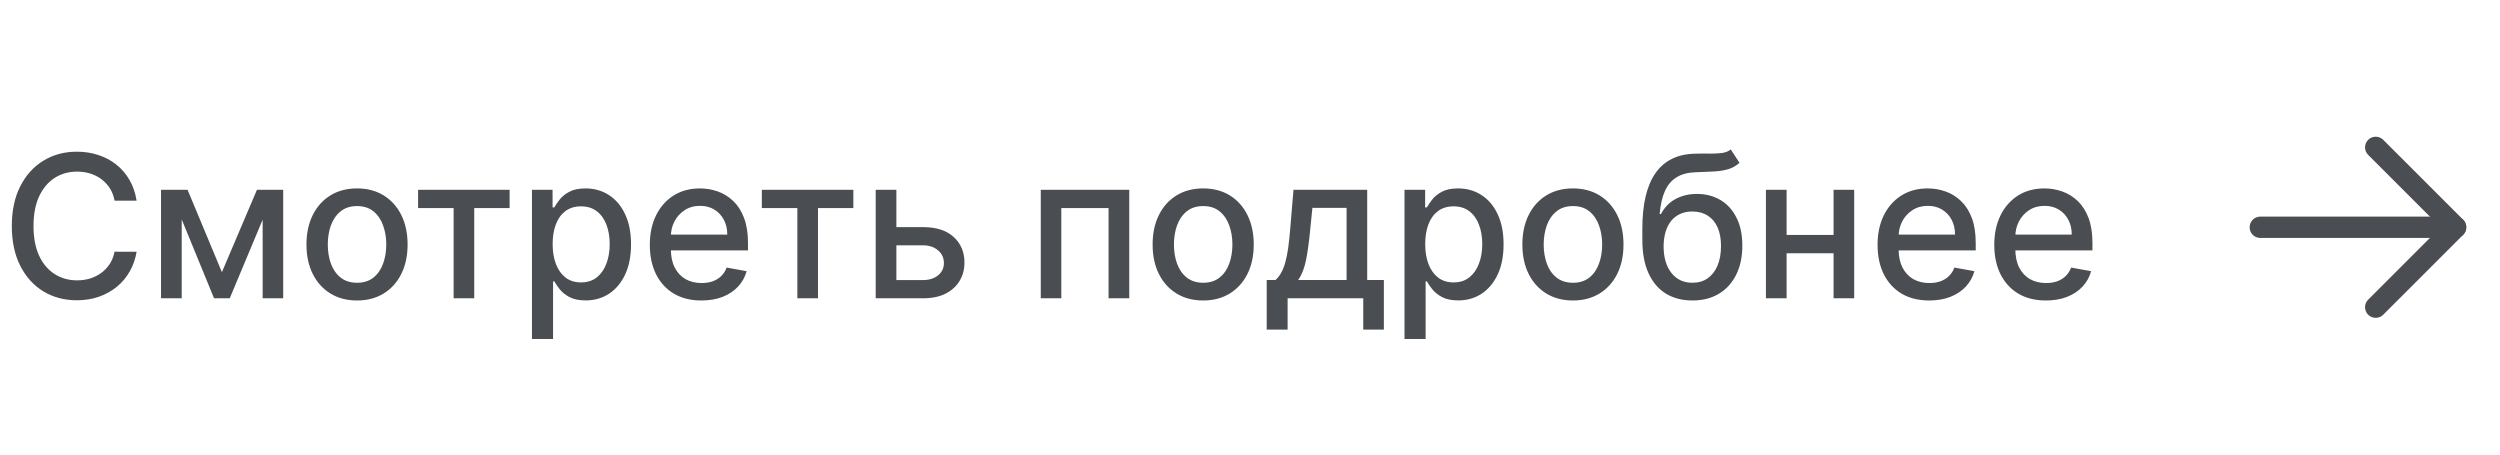 <?xml version="1.0" encoding="UTF-8"?> <svg xmlns="http://www.w3.org/2000/svg" width="176" height="32" viewBox="0 0 176 32" fill="none"><rect width="176" height="32" fill="white"></rect><path d="M9.617 14.129H8.066C8.006 13.798 7.895 13.506 7.733 13.254C7.571 13.002 7.372 12.789 7.136 12.613C6.901 12.437 6.638 12.305 6.346 12.215C6.058 12.126 5.751 12.081 5.426 12.081C4.84 12.081 4.314 12.229 3.85 12.523C3.39 12.818 3.025 13.251 2.756 13.821C2.491 14.391 2.359 15.087 2.359 15.909C2.359 16.738 2.491 17.437 2.756 18.007C3.025 18.577 3.391 19.008 3.855 19.3C4.319 19.591 4.841 19.737 5.421 19.737C5.743 19.737 6.048 19.694 6.336 19.608C6.628 19.518 6.891 19.387 7.127 19.215C7.362 19.043 7.561 18.832 7.723 18.584C7.889 18.332 8.003 18.044 8.066 17.719L9.617 17.724C9.534 18.224 9.374 18.685 9.135 19.106C8.9 19.523 8.596 19.885 8.225 20.19C7.857 20.491 7.436 20.725 6.962 20.891C6.488 21.056 5.971 21.139 5.411 21.139C4.53 21.139 3.744 20.93 3.055 20.513C2.365 20.092 1.822 19.49 1.424 18.708C1.03 17.926 0.832 16.993 0.832 15.909C0.832 14.822 1.031 13.889 1.429 13.11C1.827 12.328 2.37 11.728 3.06 11.31C3.749 10.889 4.533 10.679 5.411 10.679C5.952 10.679 6.455 10.757 6.923 10.913C7.393 11.065 7.816 11.29 8.19 11.589C8.565 11.884 8.875 12.245 9.12 12.673C9.365 13.097 9.531 13.582 9.617 14.129ZM15.622 19.16L18.088 13.364H19.37L16.174 21H15.07L11.938 13.364H13.206L15.622 19.16ZM12.793 13.364V21H11.336V13.364H12.793ZM18.49 21V13.364H19.937V21H18.49ZM25.135 21.154C24.419 21.154 23.794 20.99 23.261 20.662C22.727 20.334 22.313 19.875 22.018 19.285C21.723 18.695 21.575 18.005 21.575 17.217C21.575 16.424 21.723 15.732 22.018 15.139C22.313 14.545 22.727 14.085 23.261 13.756C23.794 13.428 24.419 13.264 25.135 13.264C25.851 13.264 26.476 13.428 27.009 13.756C27.543 14.085 27.957 14.545 28.252 15.139C28.547 15.732 28.695 16.424 28.695 17.217C28.695 18.005 28.547 18.695 28.252 19.285C27.957 19.875 27.543 20.334 27.009 20.662C26.476 20.99 25.851 21.154 25.135 21.154ZM25.14 19.906C25.604 19.906 25.988 19.784 26.293 19.538C26.598 19.293 26.823 18.967 26.969 18.559C27.119 18.151 27.193 17.702 27.193 17.212C27.193 16.724 27.119 16.277 26.969 15.869C26.823 15.458 26.598 15.129 26.293 14.88C25.988 14.631 25.604 14.507 25.14 14.507C24.672 14.507 24.285 14.631 23.977 14.88C23.672 15.129 23.445 15.458 23.295 15.869C23.149 16.277 23.077 16.724 23.077 17.212C23.077 17.702 23.149 18.151 23.295 18.559C23.445 18.967 23.672 19.293 23.977 19.538C24.285 19.784 24.672 19.906 25.14 19.906ZM29.434 14.646V13.364H35.877V14.646H33.386V21H31.935V14.646H29.434ZM37.45 23.864V13.364H38.901V14.602H39.026C39.112 14.443 39.236 14.258 39.398 14.05C39.561 13.841 39.786 13.659 40.075 13.503C40.363 13.344 40.744 13.264 41.218 13.264C41.834 13.264 42.385 13.42 42.868 13.732C43.352 14.043 43.732 14.492 44.007 15.079C44.285 15.665 44.425 16.371 44.425 17.197C44.425 18.022 44.287 18.73 44.012 19.32C43.737 19.906 43.359 20.359 42.879 20.677C42.398 20.992 41.849 21.149 41.233 21.149C40.769 21.149 40.389 21.071 40.094 20.916C39.803 20.76 39.574 20.577 39.408 20.369C39.243 20.16 39.115 19.974 39.026 19.812H38.936V23.864H37.45ZM38.906 17.182C38.906 17.719 38.984 18.189 39.14 18.594C39.296 18.998 39.521 19.315 39.816 19.543C40.111 19.769 40.472 19.881 40.9 19.881C41.344 19.881 41.715 19.764 42.013 19.528C42.312 19.29 42.537 18.967 42.69 18.559C42.845 18.151 42.923 17.692 42.923 17.182C42.923 16.678 42.847 16.226 42.694 15.825C42.545 15.424 42.32 15.107 42.018 14.875C41.72 14.643 41.347 14.527 40.9 14.527C40.469 14.527 40.104 14.638 39.806 14.86C39.511 15.082 39.287 15.392 39.135 15.79C38.982 16.188 38.906 16.651 38.906 17.182ZM49.381 21.154C48.629 21.154 47.981 20.993 47.437 20.672C46.897 20.347 46.48 19.891 46.185 19.305C45.893 18.715 45.747 18.024 45.747 17.232C45.747 16.449 45.893 15.76 46.185 15.163C46.48 14.567 46.891 14.101 47.417 13.766C47.948 13.432 48.568 13.264 49.277 13.264C49.708 13.264 50.125 13.335 50.53 13.478C50.934 13.62 51.297 13.844 51.618 14.149C51.94 14.454 52.194 14.85 52.379 15.337C52.565 15.821 52.658 16.41 52.658 17.102V17.629H46.587V16.516H51.201C51.201 16.125 51.121 15.778 50.962 15.477C50.803 15.172 50.58 14.931 50.291 14.756C50.006 14.58 49.671 14.492 49.287 14.492C48.869 14.492 48.505 14.595 48.193 14.8C47.885 15.003 47.646 15.268 47.477 15.596C47.312 15.921 47.229 16.274 47.229 16.655V17.525C47.229 18.035 47.318 18.47 47.497 18.827C47.679 19.185 47.933 19.459 48.258 19.648C48.583 19.833 48.962 19.926 49.396 19.926C49.678 19.926 49.935 19.886 50.167 19.807C50.399 19.724 50.599 19.601 50.768 19.439C50.937 19.276 51.067 19.076 51.156 18.837L52.563 19.091C52.45 19.505 52.248 19.868 51.957 20.18C51.668 20.488 51.305 20.728 50.868 20.901C50.434 21.07 49.938 21.154 49.381 21.154ZM53.633 14.646V13.364H60.076V14.646H57.586V21H56.134V14.646H53.633ZM62.767 15.989H64.985C65.919 15.989 66.638 16.221 67.142 16.685C67.646 17.149 67.898 17.747 67.898 18.479C67.898 18.957 67.785 19.386 67.56 19.767C67.335 20.148 67.005 20.45 66.571 20.672C66.136 20.891 65.608 21 64.985 21H61.649V13.364H63.105V19.717H64.985C65.412 19.717 65.763 19.606 66.039 19.384C66.314 19.159 66.451 18.872 66.451 18.524C66.451 18.156 66.314 17.856 66.039 17.624C65.763 17.389 65.412 17.271 64.985 17.271H62.767V15.989ZM73.27 21V13.364H79.499V21H78.043V14.646H74.716V21H73.27ZM84.703 21.154C83.987 21.154 83.362 20.99 82.829 20.662C82.295 20.334 81.881 19.875 81.586 19.285C81.291 18.695 81.144 18.005 81.144 17.217C81.144 16.424 81.291 15.732 81.586 15.139C81.881 14.545 82.295 14.085 82.829 13.756C83.362 13.428 83.987 13.264 84.703 13.264C85.419 13.264 86.044 13.428 86.578 13.756C87.111 14.085 87.525 14.545 87.82 15.139C88.115 15.732 88.263 16.424 88.263 17.217C88.263 18.005 88.115 18.695 87.82 19.285C87.525 19.875 87.111 20.334 86.578 20.662C86.044 20.99 85.419 21.154 84.703 21.154ZM84.708 19.906C85.172 19.906 85.557 19.784 85.862 19.538C86.166 19.293 86.392 18.967 86.538 18.559C86.687 18.151 86.761 17.702 86.761 17.212C86.761 16.724 86.687 16.277 86.538 15.869C86.392 15.458 86.166 15.129 85.862 14.88C85.557 14.631 85.172 14.507 84.708 14.507C84.241 14.507 83.853 14.631 83.545 14.88C83.24 15.129 83.013 15.458 82.864 15.869C82.718 16.277 82.645 16.724 82.645 17.212C82.645 17.702 82.718 18.151 82.864 18.559C83.013 18.967 83.24 19.293 83.545 19.538C83.853 19.784 84.241 19.906 84.708 19.906ZM89.176 23.202V19.712H89.798C89.957 19.567 90.091 19.392 90.201 19.19C90.313 18.988 90.408 18.748 90.484 18.47C90.564 18.191 90.63 17.866 90.683 17.495C90.736 17.12 90.782 16.693 90.822 16.212L91.061 13.364H96.251V19.712H97.424V23.202H95.973V21H90.648V23.202H89.176ZM91.389 19.712H94.799V14.636H92.393L92.234 16.212C92.158 17.014 92.062 17.71 91.946 18.3C91.83 18.887 91.644 19.358 91.389 19.712ZM98.877 23.864V13.364H100.329V14.602H100.453C100.539 14.443 100.664 14.258 100.826 14.05C100.988 13.841 101.214 13.659 101.502 13.503C101.791 13.344 102.172 13.264 102.646 13.264C103.262 13.264 103.812 13.42 104.296 13.732C104.78 14.043 105.16 14.492 105.435 15.079C105.713 15.665 105.852 16.371 105.852 17.197C105.852 18.022 105.715 18.73 105.44 19.32C105.165 19.906 104.787 20.359 104.306 20.677C103.826 20.992 103.277 21.149 102.661 21.149C102.197 21.149 101.817 21.071 101.522 20.916C101.23 20.76 101.002 20.577 100.836 20.369C100.67 20.16 100.543 19.974 100.453 19.812H100.364V23.864H98.877ZM100.334 17.182C100.334 17.719 100.412 18.189 100.568 18.594C100.723 18.998 100.949 19.315 101.244 19.543C101.539 19.769 101.9 19.881 102.328 19.881C102.772 19.881 103.143 19.764 103.441 19.528C103.739 19.29 103.965 18.967 104.117 18.559C104.273 18.151 104.351 17.692 104.351 17.182C104.351 16.678 104.275 16.226 104.122 15.825C103.973 15.424 103.748 15.107 103.446 14.875C103.148 14.643 102.775 14.527 102.328 14.527C101.897 14.527 101.532 14.638 101.234 14.86C100.939 15.082 100.715 15.392 100.563 15.79C100.41 16.188 100.334 16.651 100.334 17.182ZM110.734 21.154C110.019 21.154 109.394 20.99 108.86 20.662C108.327 20.334 107.912 19.875 107.617 19.285C107.322 18.695 107.175 18.005 107.175 17.217C107.175 16.424 107.322 15.732 107.617 15.139C107.912 14.545 108.327 14.085 108.86 13.756C109.394 13.428 110.019 13.264 110.734 13.264C111.45 13.264 112.075 13.428 112.609 13.756C113.142 14.085 113.557 14.545 113.852 15.139C114.147 15.732 114.294 16.424 114.294 17.217C114.294 18.005 114.147 18.695 113.852 19.285C113.557 19.875 113.142 20.334 112.609 20.662C112.075 20.99 111.45 21.154 110.734 21.154ZM110.739 19.906C111.203 19.906 111.588 19.784 111.893 19.538C112.198 19.293 112.423 18.967 112.569 18.559C112.718 18.151 112.793 17.702 112.793 17.212C112.793 16.724 112.718 16.277 112.569 15.869C112.423 15.458 112.198 15.129 111.893 14.88C111.588 14.631 111.203 14.507 110.739 14.507C110.272 14.507 109.884 14.631 109.576 14.88C109.271 15.129 109.044 15.458 108.895 15.869C108.749 16.277 108.676 16.724 108.676 17.212C108.676 17.702 108.749 18.151 108.895 18.559C109.044 18.967 109.271 19.293 109.576 19.538C109.884 19.784 110.272 19.906 110.739 19.906ZM121.845 10.52L122.461 11.46C122.233 11.668 121.972 11.818 121.681 11.907C121.392 11.993 121.059 12.048 120.681 12.071C120.304 12.091 119.871 12.109 119.384 12.126C118.834 12.142 118.381 12.262 118.027 12.484C117.672 12.702 117.398 13.027 117.206 13.458C117.017 13.886 116.895 14.423 116.838 15.069H116.933C117.181 14.595 117.526 14.24 117.967 14.005C118.411 13.77 118.91 13.652 119.463 13.652C120.08 13.652 120.628 13.793 121.109 14.075C121.59 14.356 121.967 14.769 122.242 15.312C122.521 15.853 122.66 16.514 122.66 17.296C122.66 18.088 122.514 18.773 122.223 19.349C121.934 19.926 121.527 20.372 121 20.687C120.476 20.998 119.858 21.154 119.145 21.154C118.433 21.154 117.811 20.993 117.281 20.672C116.754 20.347 116.344 19.866 116.053 19.23C115.764 18.594 115.62 17.808 115.62 16.874V16.118C115.62 14.371 115.932 13.057 116.555 12.175C117.178 11.294 118.109 10.841 119.349 10.818C119.75 10.808 120.108 10.807 120.423 10.813C120.738 10.816 121.013 10.802 121.248 10.768C121.487 10.732 121.686 10.649 121.845 10.52ZM119.15 19.906C119.564 19.906 119.921 19.802 120.219 19.593C120.521 19.381 120.753 19.081 120.915 18.693C121.077 18.305 121.159 17.848 121.159 17.321C121.159 16.804 121.077 16.365 120.915 16.004C120.753 15.642 120.521 15.367 120.219 15.178C119.917 14.986 119.556 14.89 119.135 14.89C118.824 14.89 118.545 14.945 118.3 15.054C118.055 15.16 117.844 15.318 117.669 15.526C117.496 15.735 117.362 15.99 117.266 16.292C117.173 16.59 117.123 16.933 117.117 17.321C117.117 18.11 117.297 18.738 117.659 19.205C118.023 19.673 118.52 19.906 119.15 19.906ZM129.496 16.541V17.828H125.36V16.541H129.496ZM125.777 13.364V21H124.321V13.364H125.777ZM130.535 13.364V21H129.083V13.364H130.535ZM135.815 21.154C135.063 21.154 134.415 20.993 133.871 20.672C133.331 20.347 132.913 19.891 132.618 19.305C132.326 18.715 132.181 18.024 132.181 17.232C132.181 16.449 132.326 15.76 132.618 15.163C132.913 14.567 133.324 14.101 133.851 13.766C134.381 13.432 135.001 13.264 135.71 13.264C136.141 13.264 136.559 13.335 136.963 13.478C137.368 13.62 137.731 13.844 138.052 14.149C138.374 14.454 138.627 14.85 138.813 15.337C138.998 15.821 139.091 16.41 139.091 17.102V17.629H133.021V16.516H137.634C137.634 16.125 137.555 15.778 137.396 15.477C137.237 15.172 137.013 14.931 136.725 14.756C136.44 14.58 136.105 14.492 135.72 14.492C135.303 14.492 134.938 14.595 134.627 14.8C134.318 15.003 134.08 15.268 133.911 15.596C133.745 15.921 133.662 16.274 133.662 16.655V17.525C133.662 18.035 133.752 18.47 133.931 18.827C134.113 19.185 134.367 19.459 134.691 19.648C135.016 19.833 135.396 19.926 135.83 19.926C136.112 19.926 136.368 19.886 136.6 19.807C136.832 19.724 137.033 19.601 137.202 19.439C137.371 19.276 137.5 19.076 137.59 18.837L138.997 19.091C138.884 19.505 138.682 19.868 138.39 20.18C138.102 20.488 137.739 20.728 137.301 20.901C136.867 21.07 136.372 21.154 135.815 21.154ZM144.032 21.154C143.279 21.154 142.631 20.993 142.088 20.672C141.548 20.347 141.13 19.891 140.835 19.305C140.543 18.715 140.397 18.024 140.397 17.232C140.397 16.449 140.543 15.76 140.835 15.163C141.13 14.567 141.541 14.101 142.068 13.766C142.598 13.432 143.218 13.264 143.927 13.264C144.358 13.264 144.776 13.335 145.18 13.478C145.584 13.62 145.947 13.844 146.269 14.149C146.59 14.454 146.844 14.85 147.03 15.337C147.215 15.821 147.308 16.41 147.308 17.102V17.629H141.238V16.516H145.851C145.851 16.125 145.772 15.778 145.613 15.477C145.454 15.172 145.23 14.931 144.941 14.756C144.656 14.58 144.322 14.492 143.937 14.492C143.52 14.492 143.155 14.595 142.843 14.8C142.535 15.003 142.297 15.268 142.128 15.596C141.962 15.921 141.879 16.274 141.879 16.655V17.525C141.879 18.035 141.968 18.47 142.147 18.827C142.33 19.185 142.583 19.459 142.908 19.648C143.233 19.833 143.612 19.926 144.047 19.926C144.328 19.926 144.585 19.886 144.817 19.807C145.049 19.724 145.25 19.601 145.419 19.439C145.588 19.276 145.717 19.076 145.807 18.837L147.214 19.091C147.101 19.505 146.899 19.868 146.607 20.18C146.319 20.488 145.956 20.728 145.518 20.901C145.084 21.07 144.589 21.154 144.032 21.154Z" fill="#4A4D51"></path><path d="M159.125 16H172.875" stroke="#4A4D51" stroke-width="1.5" stroke-linecap="round" stroke-linejoin="round"></path><path d="M167.25 10.375L172.875 16L167.25 21.625" stroke="#4A4D51" stroke-width="1.5" stroke-linecap="round" stroke-linejoin="round"></path></svg> 